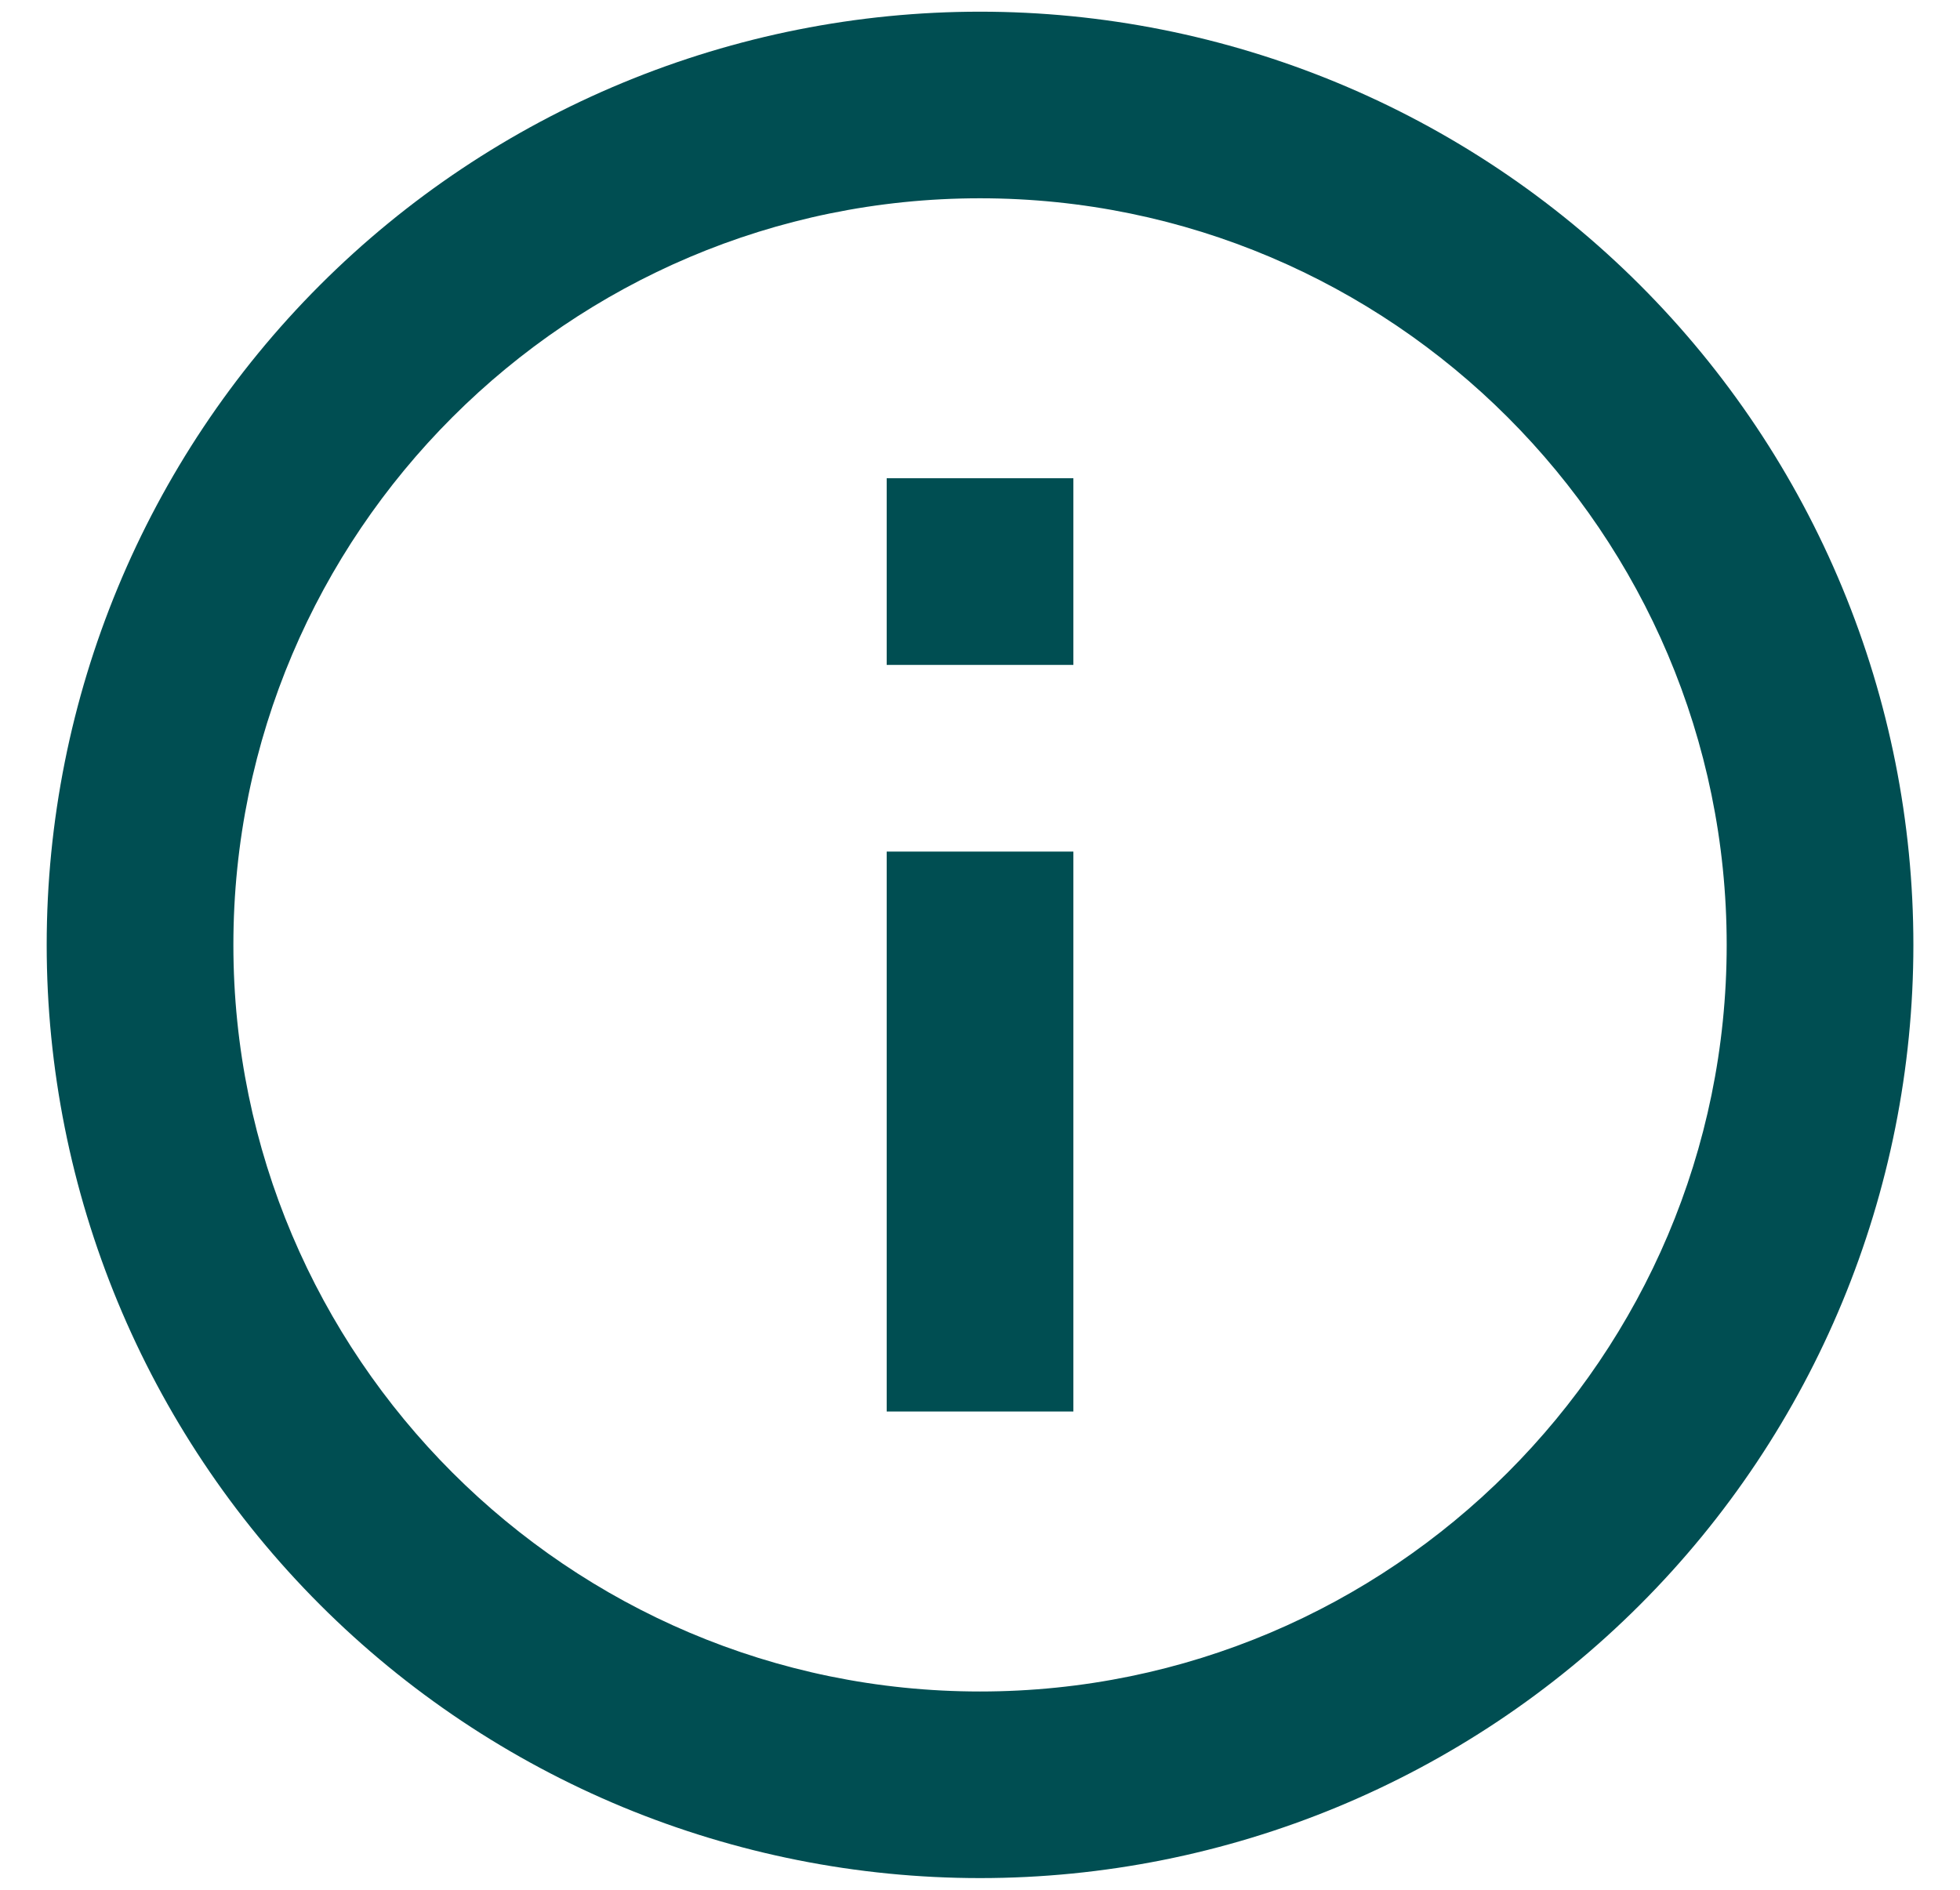 <svg width="28" height="27" viewBox="0 0 28 27" fill="none" xmlns="http://www.w3.org/2000/svg">
<path d="M12.667 9.5H15.334V6.833H12.667M14 24.167C8.12 24.167 3.334 19.38 3.334 13.5C3.334 7.62 8.12 2.833 14 2.833C19.88 2.833 24.667 7.62 24.667 13.5C24.667 19.38 19.88 24.167 14 24.167ZM14 0.167C12.249 0.167 10.516 0.512 8.898 1.182C7.28 1.852 5.81 2.834 4.572 4.072C2.072 6.572 0.667 9.964 0.667 13.5C0.667 17.036 2.072 20.428 4.572 22.928C5.81 24.166 7.28 25.148 8.898 25.819C10.516 26.488 12.249 26.833 14 26.833C17.537 26.833 20.928 25.429 23.428 22.928C25.929 20.428 27.334 17.036 27.334 13.5C27.334 11.749 26.989 10.015 26.319 8.398C25.649 6.78 24.666 5.31 23.428 4.072C22.19 2.834 20.72 1.852 19.103 1.182C17.485 0.512 15.751 0.167 14 0.167ZM12.667 20.167H15.334V12.167H12.667V20.167Z" fill="#004E52"/>
</svg>
